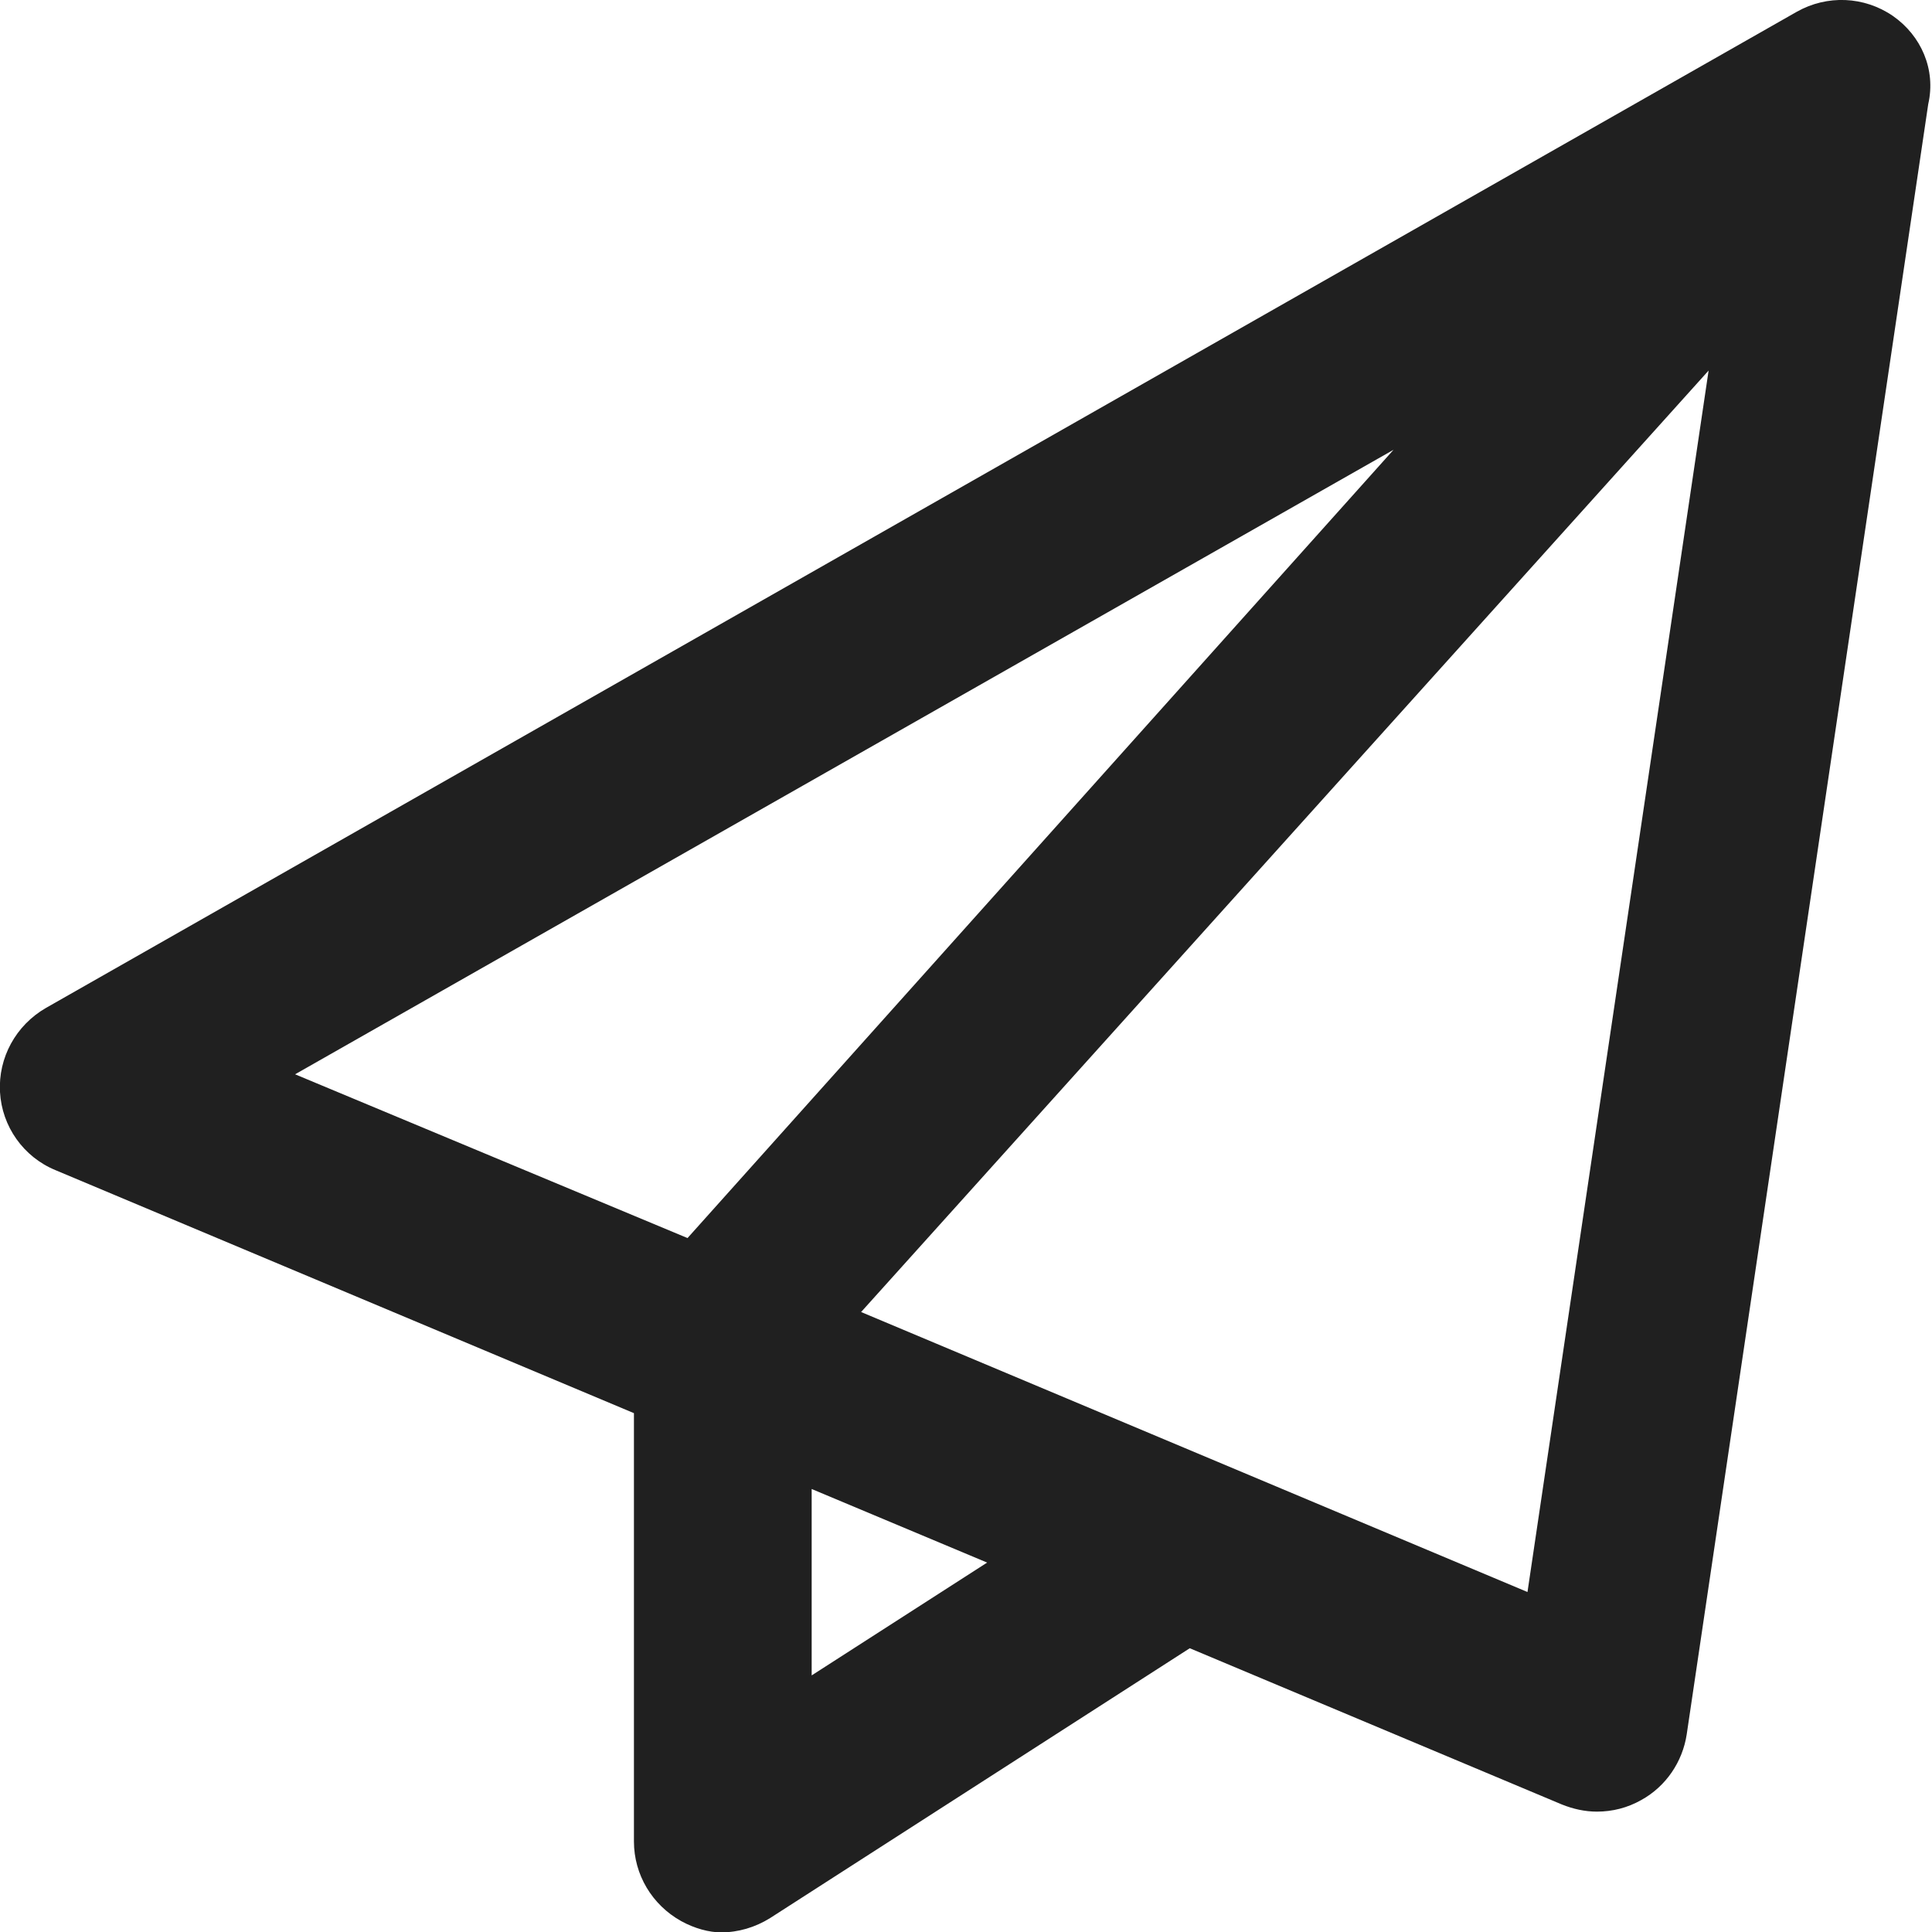 <?xml version="1.0" encoding="utf-8"?>
<!-- Generator: Adobe Illustrator 26.3.1, SVG Export Plug-In . SVG Version: 6.00 Build 0)  -->
<svg version="1.1" id="Layer_1" xmlns="http://www.w3.org/2000/svg" xmlns:xlink="http://www.w3.org/1999/xlink" x="0px" y="0px"
	 viewBox="0 0 512 512" style="enable-background:new 0 0 512 512;" xml:space="preserve">
<style type="text/css">
	.st0{fill:#202020;}
</style>
<path class="st0" d="M501.6,4.2C494-1,484.2-1.4,476.2,3.1l-464,264C4.2,271.7-0.5,280.3,0,289.4c0.5,9.1,6.2,17.2,14.7,20.7
	L168,374.5V488c0,8.8,4.8,16.8,12.5,21.1c3.6,2,7.5,3,10.6,3c4.5,0,9-1.3,13-3.8l111.2-71.5l98.6,41.4c3,1.2,6.1,1.9,9.3,1.9
	c4.1,0,8.1-1,11.8-3.1c6.5-3.6,10.9-10.1,12-17.4l64-432C513.1,18.4,509.1,9.4,501.6,4.2z M369.3,119.2L182.2,328.1l-104-43.4
	L369.3,119.2z M215.1,444v-49.4l46.5,19.5L215.1,444z M404.8,421.9l-176.6-74.2L452.8,98.2L404.8,421.9z"/>
</svg>
